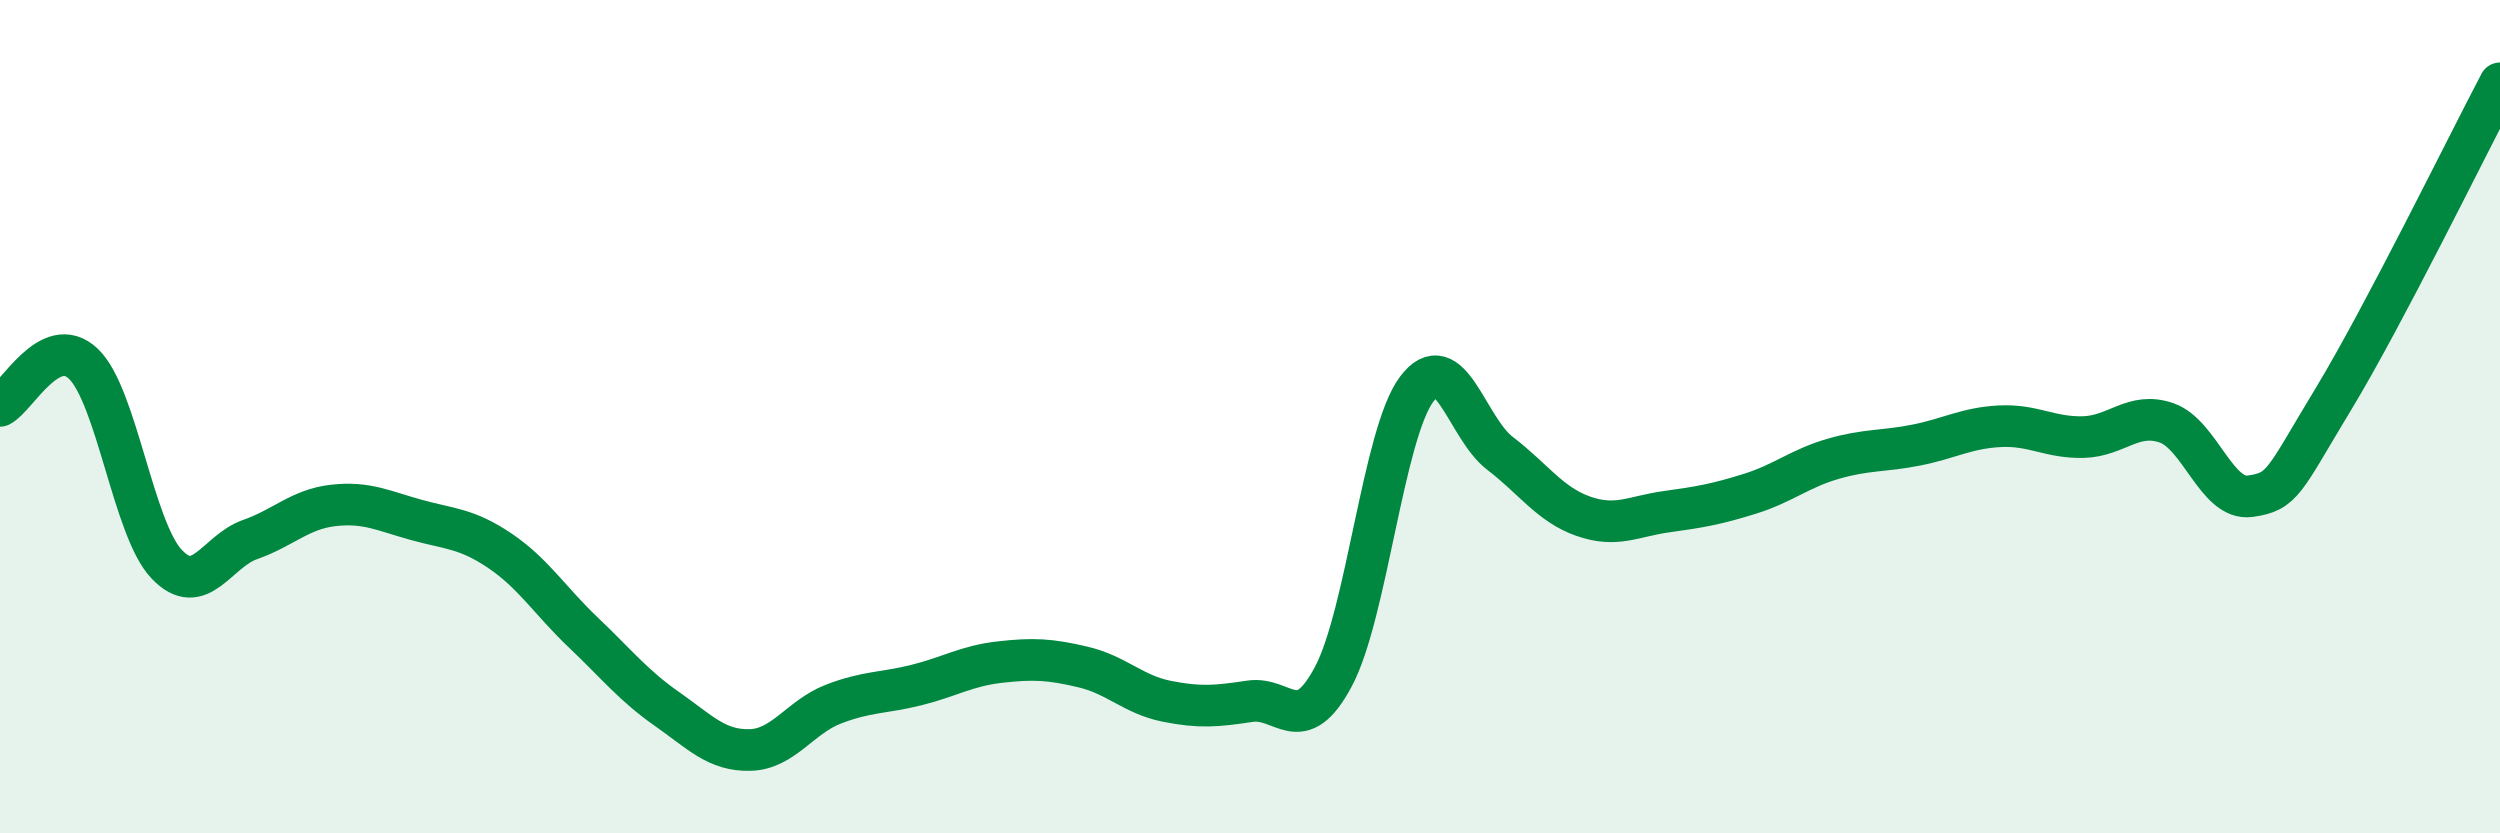 
    <svg width="60" height="20" viewBox="0 0 60 20" xmlns="http://www.w3.org/2000/svg">
      <path
        d="M 0,9.74 C 0.4,9.54 1.2,7.97 2,8.73 C 2.8,9.49 3.2,12.7 4,13.54 C 4.8,14.38 5.2,13.23 6,12.95 C 6.8,12.67 7.2,12.22 8,12.13 C 8.8,12.04 9.2,12.26 10,12.48 C 10.8,12.7 11.2,12.68 12,13.22 C 12.8,13.76 13.2,14.42 14,15.18 C 14.8,15.94 15.2,16.45 16,17.01 C 16.8,17.57 17.2,18.02 18,18 C 18.8,17.98 19.2,17.21 20,16.9 C 20.8,16.59 21.2,16.64 22,16.44 C 22.8,16.24 23.2,15.98 24,15.89 C 24.8,15.8 25.2,15.82 26,16.01 C 26.8,16.2 27.2,16.67 28,16.83 C 28.8,16.99 29.2,16.95 30,16.83 C 30.8,16.71 31.2,17.74 32,16.24 C 32.8,14.74 33.2,10.41 34,9.34 C 34.8,8.27 35.2,10.27 36,10.88 C 36.8,11.49 37.2,12.11 38,12.39 C 38.8,12.67 39.2,12.39 40,12.28 C 40.8,12.17 41.2,12.1 42,11.85 C 42.8,11.6 43.2,11.24 44,11.01 C 44.8,10.78 45.2,10.84 46,10.68 C 46.8,10.52 47.2,10.27 48,10.23 C 48.8,10.19 49.2,10.51 50,10.49 C 50.8,10.47 51.2,9.87 52,10.15 C 52.8,10.43 53.2,12.02 54,11.91 C 54.8,11.8 54.8,11.56 56,9.58 C 57.2,7.6 59.2,3.52 60,2L60 20L0 20Z"
        fill="#008740"
        opacity="0.1"
        stroke-linecap="round"
        stroke-linejoin="round"
      />
      <path
        d="M 0,9.74 C 0.4,9.54 1.2,7.97 2,8.73 C 2.8,9.49 3.2,12.7 4,13.54 C 4.8,14.38 5.2,13.23 6,12.95 C 6.8,12.67 7.2,12.22 8,12.13 C 8.8,12.04 9.2,12.26 10,12.48 C 10.8,12.7 11.2,12.68 12,13.22 C 12.8,13.76 13.2,14.42 14,15.18 C 14.8,15.94 15.2,16.45 16,17.01 C 16.8,17.57 17.2,18.02 18,18 C 18.8,17.98 19.2,17.21 20,16.9 C 20.8,16.59 21.2,16.64 22,16.44 C 22.8,16.24 23.2,15.98 24,15.89 C 24.8,15.8 25.2,15.82 26,16.01 C 26.8,16.2 27.2,16.67 28,16.83 C 28.8,16.99 29.2,16.95 30,16.83 C 30.8,16.71 31.2,17.74 32,16.24 C 32.8,14.74 33.2,10.41 34,9.34 C 34.8,8.27 35.2,10.27 36,10.88 C 36.8,11.49 37.2,12.11 38,12.39 C 38.8,12.67 39.2,12.39 40,12.28 C 40.8,12.17 41.2,12.1 42,11.85 C 42.8,11.6 43.2,11.24 44,11.01 C 44.8,10.78 45.2,10.84 46,10.68 C 46.8,10.52 47.2,10.27 48,10.23 C 48.8,10.19 49.2,10.51 50,10.49 C 50.8,10.47 51.2,9.87 52,10.15 C 52.8,10.43 53.2,12.02 54,11.91 C 54.8,11.8 54.8,11.56 56,9.58 C 57.2,7.6 59.2,3.52 60,2"
        stroke="#008740"
        stroke-width="1"
        fill="none"
        stroke-linecap="round"
        stroke-linejoin="round"
      />
    </svg>
  